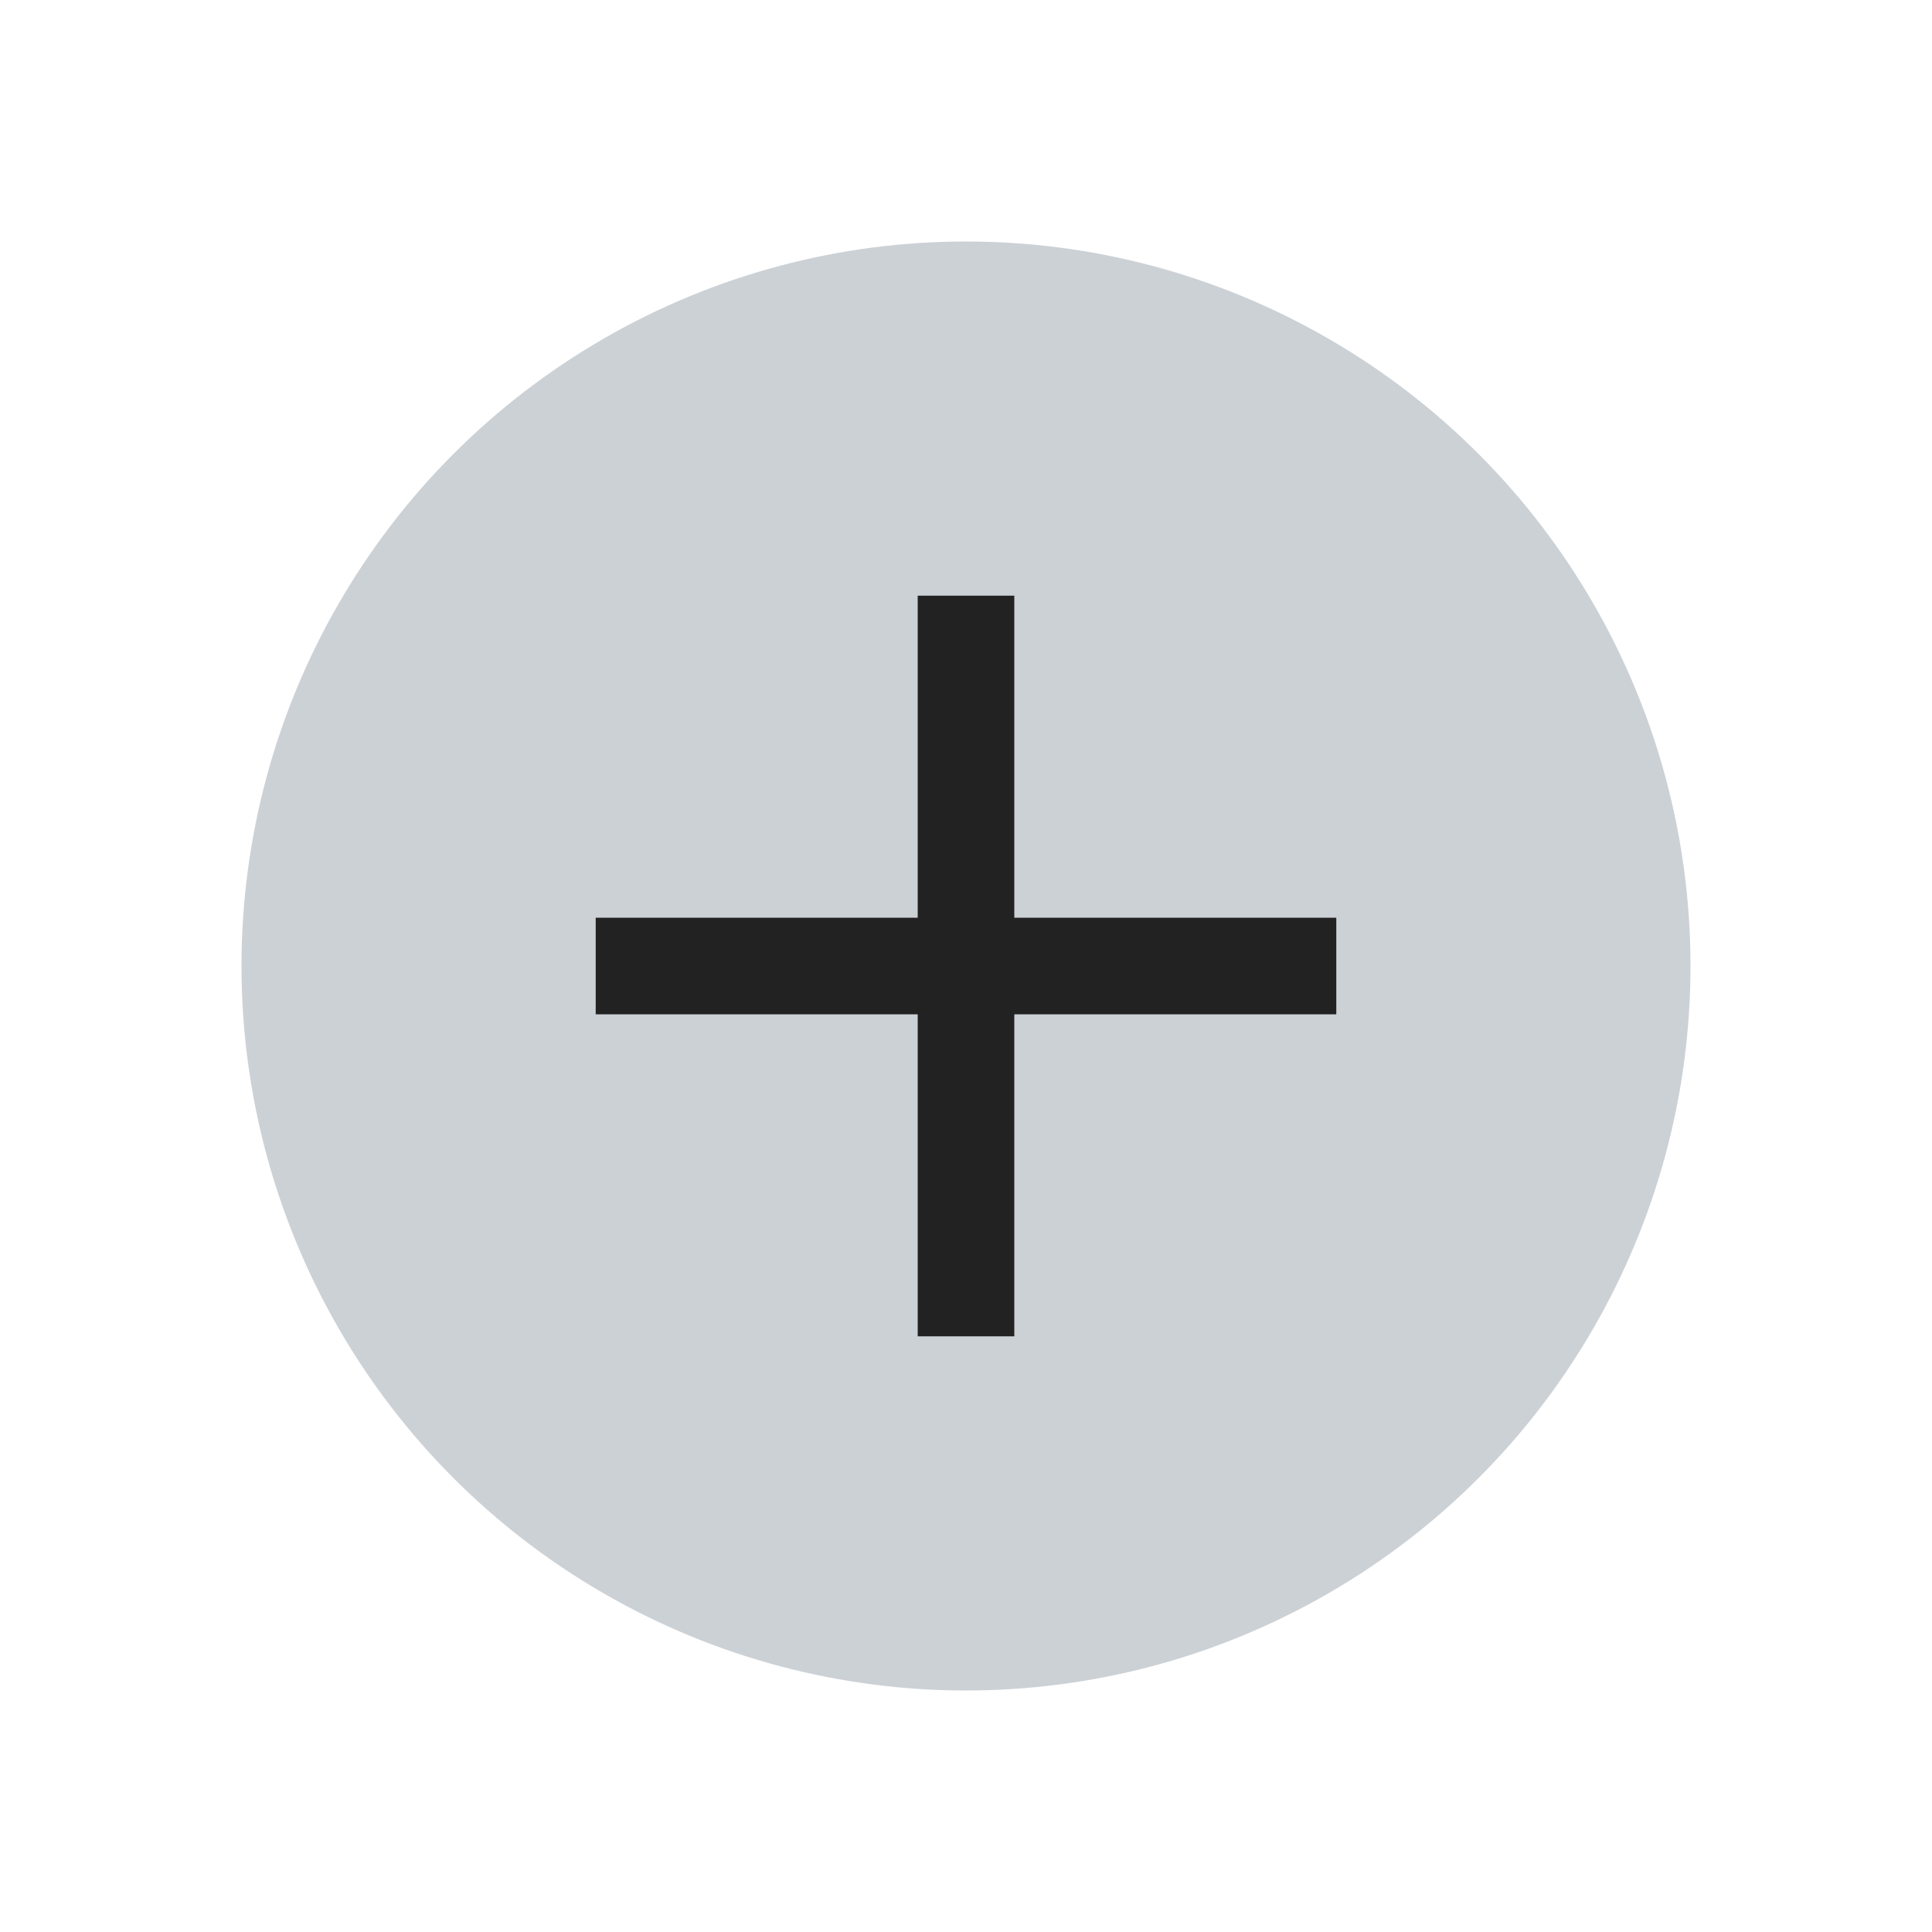 <?xml version="1.0" encoding="utf-8"?>
<svg width="800px" height="800px" viewBox="0 0 24 24" fill="none" xmlns="http://www.w3.org/2000/svg">
<circle cx="12" cy="12" r="9" fill="#2A4157" fill-opacity="0.24"/>
<path d="M12 8L12 16" stroke="#222222" stroke-width="1.2" stroke-linecap="square" stroke-linejoin="round"/>
<path d="M16 12L8 12" stroke="#222222" stroke-width="1.2" stroke-linecap="square" stroke-linejoin="round"/>
</svg>